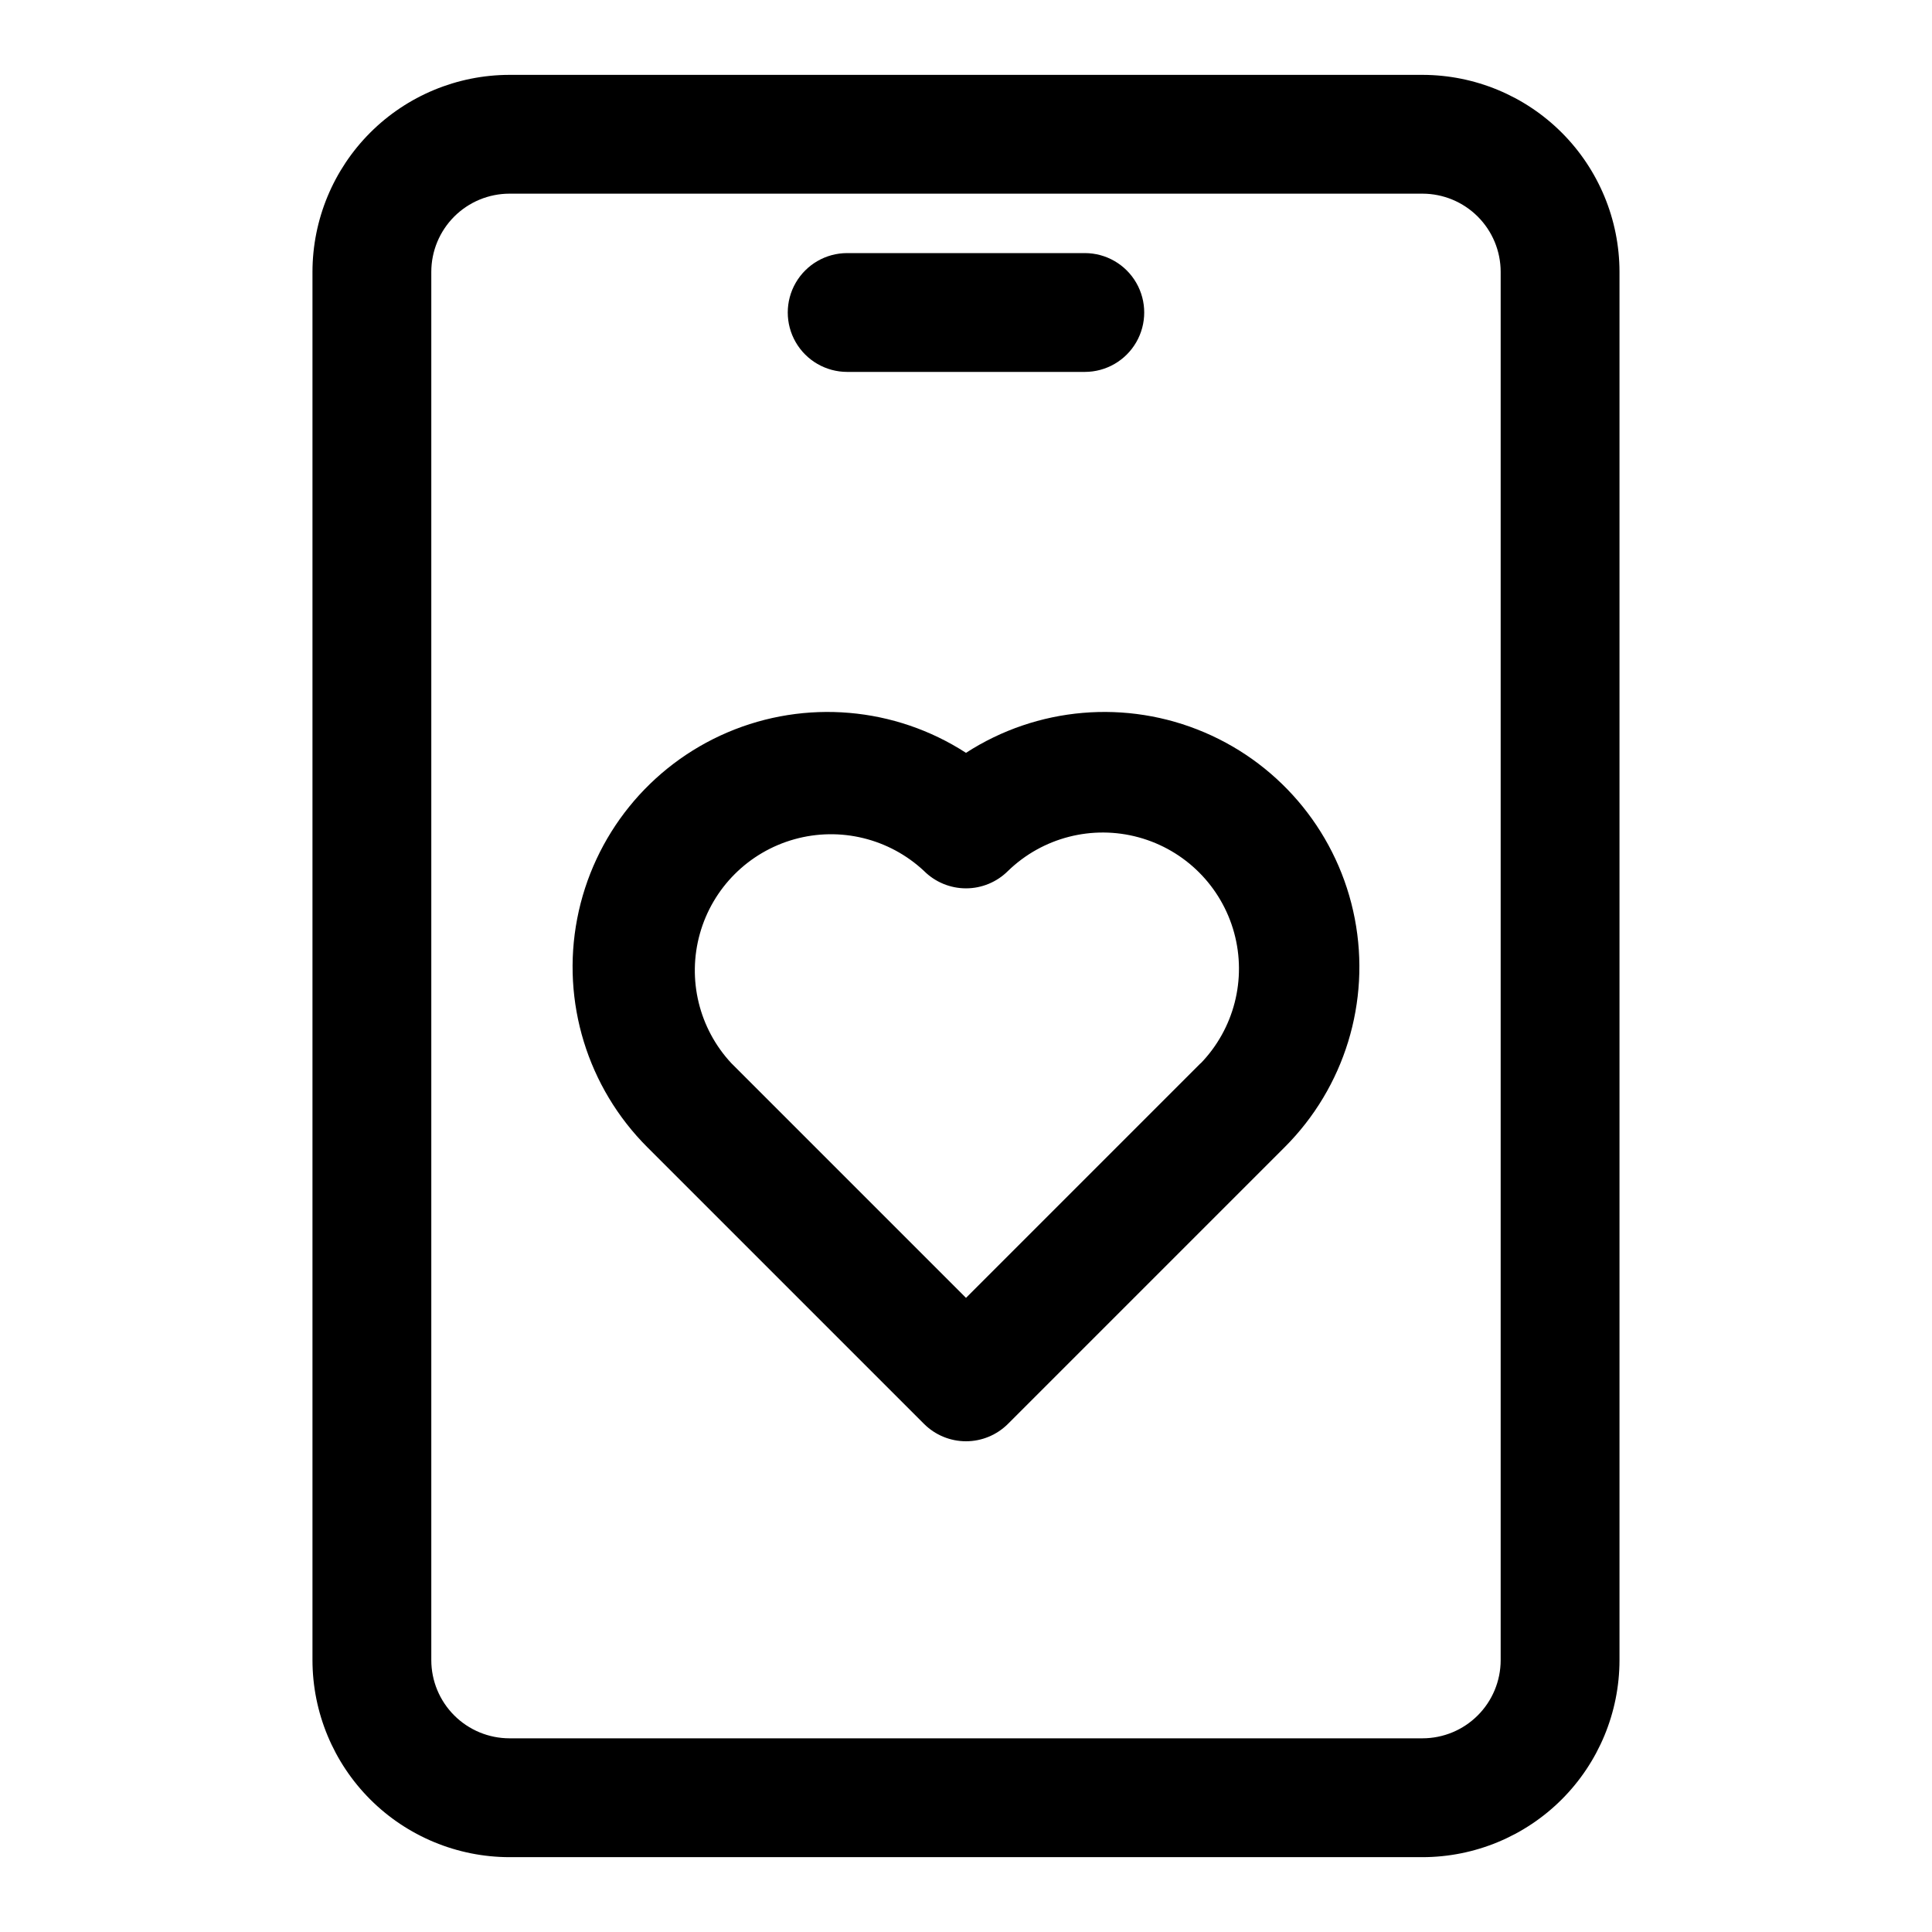 <?xml version="1.0" encoding="UTF-8"?>
<!-- Uploaded to: ICON Repo, www.iconrepo.com, Generator: ICON Repo Mixer Tools -->
<svg fill="#000000" width="800px" height="800px" version="1.1" viewBox="144 144 512 512" xmlns="http://www.w3.org/2000/svg">
 <g>
  <path d="m520.99 163.84h-241.99c-13.836 0.02-27.102 5.523-36.887 15.309-9.781 9.781-15.285 23.047-15.305 36.887v367.94c0.02 13.836 5.523 27.102 15.305 36.887 9.785 9.781 23.051 15.285 36.887 15.305h241.99c13.836-0.02 27.102-5.523 36.887-15.305 9.785-9.785 15.289-23.051 15.305-36.887v-367.94c-0.016-13.84-5.519-27.105-15.305-36.887-9.785-9.785-23.051-15.289-36.887-15.309zm20.703 420.13c-0.008 5.488-2.191 10.75-6.074 14.629-3.879 3.883-9.141 6.066-14.629 6.074h-241.99c-5.488-0.008-10.746-2.191-14.629-6.074-3.879-3.879-6.066-9.141-6.074-14.629v-367.94c0.008-5.492 2.195-10.75 6.074-14.633 3.883-3.879 9.141-6.062 14.629-6.074h241.99c5.488 0.012 10.75 2.195 14.629 6.074 3.883 3.883 6.066 9.141 6.074 14.633z"/>
  <path d="m368.51 242.56h62.977c5.625 0 10.82-3 13.633-7.871s2.812-10.875 0-15.746-8.008-7.871-13.633-7.871h-62.977c-5.625 0-10.824 3-13.637 7.871s-2.812 10.875 0 15.746 8.012 7.871 13.637 7.871z"/>
  <path d="m400 343.51c-18.852-12.195-42.531-14.23-63.188-5.426-20.656 8.805-35.586 27.293-39.844 49.34s2.719 44.766 18.609 60.629l73.289 73.289v-0.004c2.953 2.953 6.957 4.613 11.133 4.613 4.172 0 8.176-1.66 11.129-4.613l73.289-73.289v0.004c15.895-15.863 22.867-38.582 18.609-60.629-4.254-22.047-19.188-40.535-39.844-49.34-20.652-8.805-44.332-6.769-63.184 5.426zm62.156 82.277-62.156 62.16-62.156-62.156h-0.004c-8.598-9.215-11.766-22.242-8.359-34.375 3.402-12.129 12.891-21.605 25.023-25 12.133-3.394 25.16-0.211 34.363 8.395 2.953 2.949 6.957 4.609 11.133 4.609 4.172 0 8.176-1.66 11.129-4.609 9.16-8.887 22.332-12.27 34.641-8.906 12.309 3.367 21.926 12.98 25.293 25.293 3.363 12.309-0.023 25.48-8.906 34.641z"/>
 </g>
</svg>